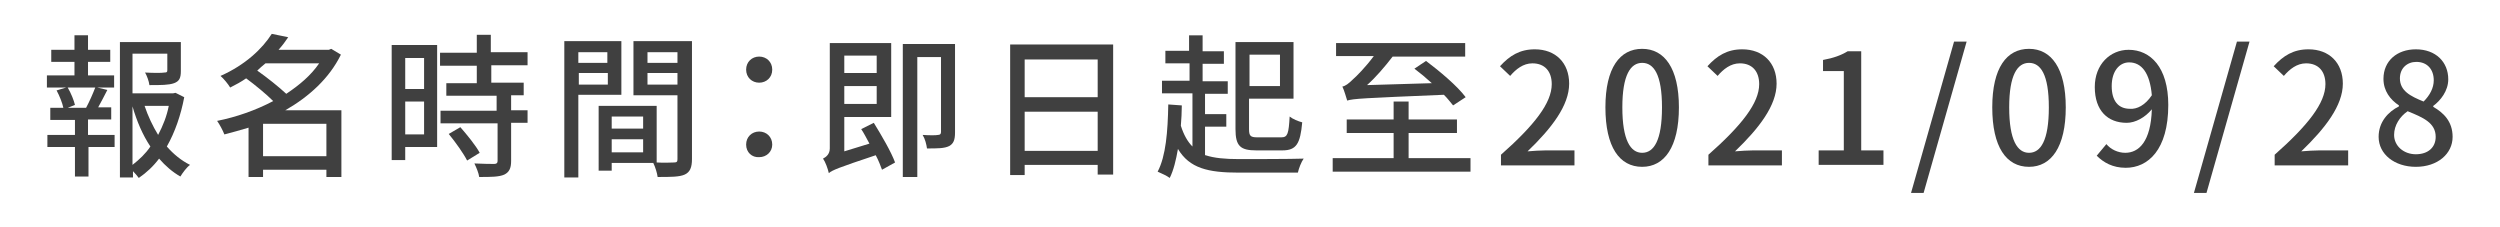 <?xml version="1.0" encoding="utf-8"?>
<!-- Generator: Adobe Illustrator 24.2.1, SVG Export Plug-In . SVG Version: 6.00 Build 0)  -->
<svg version="1.1" id="圖層_1" xmlns="http://www.w3.org/2000/svg" xmlns:xlink="http://www.w3.org/1999/xlink" x="0px" y="0px"
	 viewBox="0 0 517 47" style="enable-background:new 0 0 517 47;" xml:space="preserve">
<style type="text/css">
	.st0{enable-background:new    ;}
	.st1{fill:#404040;}
</style>
<g class="st0">
	<path class="st1" d="M18.3,27.9h5.4v2.5h-5.4v6.1h-2.8v-6.1H9.8v-2.5h5.7v-3.1h-5.1v-2.5h2.7c-0.2-1-0.8-2.5-1.4-3.6l2-0.6h-4v-2.5
		h5.7v-2.8h-4.8v-2.5h4.8v-3h2.8v3h4.6v2.5h-4.6v2.8h5.4v2.5h-3.5l2.1,0.5c-0.6,1.2-1.3,2.5-1.9,3.6h2.7v2.5h-4.8V27.9z M14,18.1
		c0.7,1.2,1.3,2.7,1.5,3.6L14,22.3h3.8c0.7-1.3,1.4-2.9,1.9-4.2H14z M38.1,20.1c-0.7,3.7-1.9,7.2-3.6,10.2c1.4,1.6,3,2.9,4.8,3.8
		c-0.7,0.5-1.5,1.6-2,2.4c-1.6-0.9-3.1-2.2-4.4-3.7c-1.2,1.6-2.6,2.9-4.2,4c-0.3-0.4-0.7-0.9-1.2-1.4v1.3h-2.7V8.7h12.6v6
		c0,1.4-0.3,2.1-1.4,2.5c-1.1,0.4-2.7,0.4-5.1,0.4c-0.1-0.8-0.5-1.9-0.9-2.6c1.8,0.1,3.5,0.1,4,0c0.5,0,0.6-0.1,0.6-0.5v-3.4h-7.2
		v8.2h8.4l0.5-0.1L38.1,20.1z M27.4,34.1c1.4-1.1,2.7-2.3,3.7-3.8c-1.6-2.4-2.8-5.2-3.7-8.3V34.1z M29.9,21.9c0.7,2.1,1.7,4.2,2.8,6
		c1-1.9,1.8-3.9,2.2-6H29.9z"/>
	<path class="st1" d="M70.6,36.6h-3.1v-1.5H54.4v1.5h-3V26.4c-1.7,0.5-3.4,1-5,1.4c-0.3-0.8-1-2.1-1.5-2.8c4-0.8,8-2.2,11.6-4.1
		c-1.4-1.4-3.7-3.3-5.6-4.7c-1,0.7-2.1,1.3-3.3,1.9c-0.4-0.7-1.4-1.9-2-2.4c5.2-2.3,8.7-5.7,10.6-8.7l3.4,0.7
		c-0.6,0.9-1.2,1.7-2,2.6H68l0.5-0.2l2,1.2c-2.4,4.9-6.6,8.7-11.5,11.5h11.6V36.6z M54.9,13.1c-0.6,0.5-1.2,1-1.7,1.5
		c2,1.4,4.5,3.4,6,4.8c2.7-1.8,5.1-3.8,6.8-6.3H54.9z M67.5,32.3v-6.7H54.4v6.7H67.5z"/>
	<path class="st1" d="M90.5,30.4h-6.7v2.7H81V9.3h9.4V30.4z M83.8,12v6.4h3.9V12H83.8z M87.7,27.8V21h-3.9v6.8H87.7z M101.6,13.5
		v3.6h6.7v2.6h-2.6v3.1h3.4v2.6h-3.4v7.9c0,1.5-0.4,2.3-1.4,2.8c-1.1,0.5-2.8,0.5-5.2,0.5c-0.1-0.8-0.6-2-1-2.8
		c1.8,0.1,3.6,0.1,4.1,0.1c0.5,0,0.7-0.2,0.7-0.6v-7.8H91.1v-2.6h11.6v-3.1H92.3v-2.6h6.3v-3.6H91v-2.7h7.6V7.2h2.9v3.6h7.6v2.7
		H101.6z M95.2,26.3c1.4,1.6,3.2,3.8,4,5.3l-2.6,1.6c-0.7-1.4-2.4-3.8-3.8-5.5L95.2,26.3z"/>
	<path class="st1" d="M119.6,19.7v17h-2.9V8.5h11.8v11.1H119.6z M119.6,10.8V13h6v-2.2H119.6z M125.7,17.5v-2.4h-6v2.4H125.7z
		 M143.1,32.9c0,1.7-0.4,2.7-1.5,3.2c-1.1,0.5-2.9,0.5-5.6,0.5c-0.1-0.8-0.5-2.1-0.9-2.9h-8.6v1.6h-2.7V21.9h12v11.7
		c1.6,0.1,3.1,0,3.6,0c0.6,0,0.7-0.2,0.7-0.7V19.7H131V8.5h12.1V32.9z M126.5,24.1v2.5h6.5v-2.5H126.5z M133,31.5v-2.7h-6.5v2.7H133
		z M133.9,10.8V13h6.2v-2.2H133.9z M140.1,17.5v-2.4h-6.2v2.4H140.1z"/>
	<path class="st1" d="M154.3,14.4c0-1.6,1.2-2.7,2.7-2.7c1.5,0,2.7,1.1,2.7,2.7c0,1.6-1.2,2.7-2.7,2.7
		C155.5,17.1,154.3,16,154.3,14.4z M154.3,29.9c0-1.6,1.2-2.7,2.7-2.7c1.5,0,2.7,1.1,2.7,2.7c0,1.5-1.2,2.6-2.7,2.6
		C155.5,32.6,154.3,31.5,154.3,29.9z"/>
	<path class="st1" d="M180.7,25.4c1.6,2.6,3.6,6,4.4,8.2l-2.7,1.5c-0.3-0.8-0.7-1.9-1.3-3c-7.8,2.6-9,3.1-9.7,3.7
		c-0.2-0.9-0.7-2.3-1.2-3c0.6-0.3,1.4-0.9,1.4-2.1V8.9h12.7v15.3h-9.7v7.1l5.2-1.6c-0.6-1.1-1.1-2.1-1.7-3L180.7,25.4z M174.6,11.5
		v3.6h6.7v-3.6H174.6z M181.3,21.5v-3.7h-6.7v3.7H181.3z M197.5,27.4c0,1.5-0.3,2.3-1.2,2.8c-1,0.5-2.4,0.5-4.6,0.5
		c-0.1-0.8-0.4-2-0.9-2.8c1.4,0.1,2.8,0.1,3.2,0c0.4,0,0.6-0.2,0.6-0.6V11.8h-4.9v24.8h-3V9.1h10.8V27.4z"/>
	<path class="st1" d="M230.2,9.3v26.8H227v-2h-15.1v2.1h-3v-27H230.2z M211.9,12.3v7.8H227v-7.8H211.9z M227,31.2v-8.1h-15.1v8.1
		H227z"/>
	<path class="st1" d="M249.3,32.1c1.8,0.6,4.1,0.8,6.9,0.8c1.9,0,11,0,13.4-0.1c-0.5,0.7-1,2-1.2,2.9h-12.2
		c-6.4,0-10.2-0.9-12.6-4.9c-0.4,2.3-0.9,4.4-1.7,6c-0.5-0.4-1.8-1-2.5-1.3c1.7-3.2,2.1-8.3,2.2-13.9l2.8,0.2c0,1.4-0.1,2.9-0.2,4.2
		c0.6,1.9,1.4,3.3,2.4,4.3v-11h-6.3v-2.6h5.7v-3.6H241v-2.6h4.9V7.3h2.8v3.3h4.4v2.6h-4.4v3.6h5.2v2.6h-4.7v4.2h4.4v2.6h-4.4V32.1z
		 M259.8,31.1c-3.3,0-4.3-0.9-4.3-4.4V8.7h12v11.7h-9.2v6.3c0,1.4,0.3,1.7,1.7,1.7h5c1.3,0,1.5-0.8,1.7-4.3c0.6,0.5,1.8,1,2.6,1.2
		c-0.4,4.4-1.2,5.8-4.1,5.8H259.8z M258.4,11.3v6.5h6.3v-6.5H258.4z"/>
	<path class="st1" d="M304.1,32.7v2.8h-28.5v-2.8h12.6v-5.2h-9.7v-2.8h9.7V21h3.1v3.7h10v2.8h-10v5.2H304.1z M300.5,21.8
		c-0.5-0.6-1.1-1.4-1.9-2.2c-16.8,0.7-18.7,0.8-20,1.2c-0.2-0.6-0.6-2.1-1-2.9c0.6-0.1,1.3-0.6,2.2-1.5c0.7-0.6,2.6-2.5,4.3-4.8
		h-7.8V8.9h26.7v2.8h-15c-1.7,2.2-3.5,4.3-5.3,5.9l13.4-0.4c-1.2-1.1-2.4-2.1-3.6-3l2.4-1.6c2.8,2.1,6.5,5.2,8.2,7.5L300.5,21.8z"/>
	<path class="st1" d="M310.4,32c6.9-6.1,10.5-10.7,10.5-14.6c0-2.6-1.4-4.3-4-4.3c-1.9,0-3.4,1.2-4.6,2.6l-2.1-2
		c2-2.2,4.1-3.5,7.2-3.5c4.3,0,7.1,2.8,7.1,7.1c0,4.5-3.6,9.2-8.6,14c1.2-0.1,2.7-0.2,3.8-0.2h5.9v3.1h-15.2V32z"/>
	<path class="st1" d="M332,22.2c0-8.2,3-12.1,7.6-12.1c4.6,0,7.6,4,7.6,12.1c0,8.2-3,12.3-7.6,12.3C334.9,34.5,332,30.4,332,22.2z
		 M343.7,22.2c0-6.8-1.7-9.2-4.1-9.2c-2.4,0-4.1,2.5-4.1,9.2c0,6.8,1.7,9.4,4.1,9.4C342,31.6,343.7,29.1,343.7,22.2z"/>
	<path class="st1" d="M353.3,32c6.9-6.1,10.5-10.7,10.5-14.6c0-2.6-1.4-4.3-4-4.3c-1.9,0-3.4,1.2-4.6,2.6l-2.1-2
		c2-2.2,4.1-3.5,7.2-3.5c4.3,0,7.1,2.8,7.1,7.1c0,4.5-3.6,9.2-8.6,14c1.2-0.1,2.7-0.2,3.8-0.2h5.9v3.1h-15.2V32z"/>
	<path class="st1" d="M376.1,31.1h5.2V14.7H377v-2.3c2.2-0.4,3.8-1,5.1-1.8h2.8v20.5h4.6v3h-13.4V31.1z"/>
	<path class="st1" d="M404.1,8.6h2.6l-8.9,31.3h-2.6L404.1,8.6z"/>
	<path class="st1" d="M412,22.2c0-8.2,3-12.1,7.6-12.1c4.6,0,7.6,4,7.6,12.1c0,8.2-3,12.3-7.6,12.3C414.9,34.5,412,30.4,412,22.2z
		 M423.7,22.2c0-6.8-1.7-9.2-4.1-9.2c-2.4,0-4.1,2.5-4.1,9.2c0,6.8,1.7,9.4,4.1,9.4C422,31.6,423.7,29.1,423.7,22.2z"/>
	<path class="st1" d="M435.6,29.8c0.9,1.1,2.4,1.8,3.9,1.8c2.8,0,5.3-2.3,5.5-9c-1.4,1.7-3.4,2.8-5.2,2.8c-3.9,0-6.6-2.5-6.6-7.4
		c0-4.7,3.2-7.7,7-7.7c4.5,0,8.2,3.6,8.2,11.4c0,9.3-4.2,13-8.8,13c-2.7,0-4.6-1.1-6-2.5L435.6,29.8z M445,19.7
		c-0.4-4.6-2.1-6.8-4.7-6.8c-2,0-3.6,1.8-3.6,4.9c0,3,1.3,4.7,3.8,4.7C441.9,22.6,443.6,21.8,445,19.7z"/>
	<path class="st1" d="M462.6,8.6h2.6l-8.9,31.3h-2.6L462.6,8.6z"/>
	<path class="st1" d="M470.4,32c6.9-6.1,10.5-10.7,10.5-14.6c0-2.6-1.4-4.3-4-4.3c-1.9,0-3.4,1.2-4.6,2.6l-2.1-2
		c2-2.2,4.1-3.5,7.2-3.5c4.3,0,7.1,2.8,7.1,7.1c0,4.5-3.6,9.2-8.6,14c1.2-0.1,2.7-0.2,3.8-0.2h5.9v3.1h-15.2V32z"/>
	<path class="st1" d="M491.9,28.3c0-3.1,2-5.2,4.2-6.3v-0.2c-1.8-1.2-3.2-3-3.2-5.5c0-3.7,2.8-6.1,6.7-6.1c4.1,0,6.7,2.6,6.7,6.2
		c0,2.4-1.6,4.4-3.1,5.5v0.2c2.1,1.2,4,3,4,6.2c0,3.5-3.1,6.2-7.6,6.2C495.2,34.5,491.9,31.9,491.9,28.3z M503.7,28.3
		c0-2.9-2.6-4-5.8-5.3c-1.6,1.1-2.8,2.9-2.8,4.9c0,2.3,2,4,4.5,4C502.1,31.9,503.7,30.5,503.7,28.3z M503.3,16.6
		c0-2.2-1.3-3.8-3.6-3.8c-1.9,0-3.4,1.3-3.4,3.4c0,2.6,2.2,3.7,4.9,4.8C502.5,19.7,503.3,18.2,503.3,16.6z"/>
</g>
</svg>
